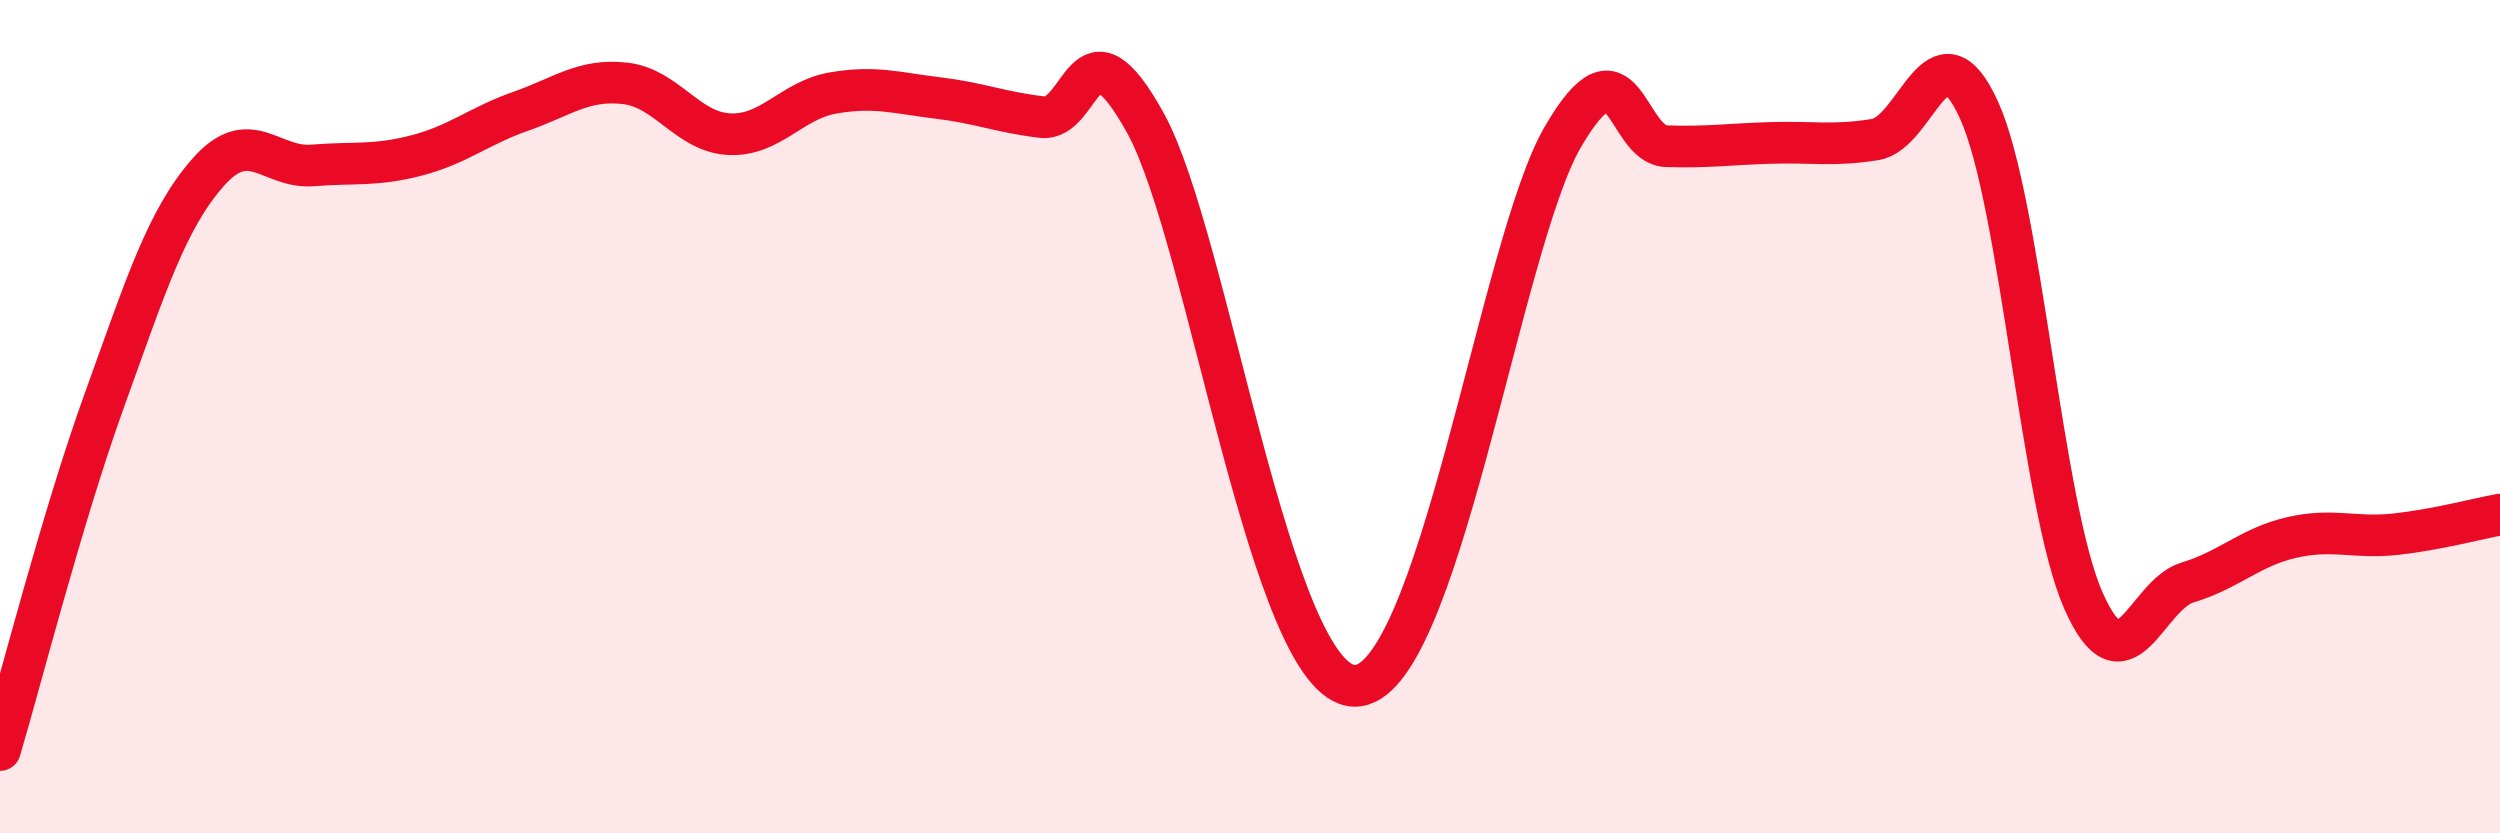 
    <svg width="60" height="20" viewBox="0 0 60 20" xmlns="http://www.w3.org/2000/svg">
      <path
        d="M 0,18 C 0.5,16.32 1.5,12.39 2.5,9.62 C 3.5,6.85 4,5.26 5,4.13 C 6,3 6.5,4.05 7.5,3.97 C 8.5,3.89 9,3.99 10,3.73 C 11,3.47 11.5,3.02 12.5,2.67 C 13.5,2.32 14,1.89 15,2 C 16,2.11 16.5,3.17 17.5,3.22 C 18.5,3.27 19,2.4 20,2.23 C 21,2.06 21.5,2.23 22.5,2.35 C 23.5,2.47 24,2.69 25,2.81 C 26,2.93 26,0.24 27.5,2.97 C 29,5.7 30.5,16.39 32.5,16.46 C 34.5,16.53 36,5.89 37.5,3.3 C 39,0.71 39,3.48 40,3.51 C 41,3.54 41.5,3.46 42.5,3.43 C 43.5,3.4 44,3.51 45,3.35 C 46,3.19 46.5,0.44 47.5,2.65 C 48.5,4.86 49,12.14 50,14.41 C 51,16.68 51.5,14.28 52.5,13.98 C 53.5,13.68 54,13.13 55,12.9 C 56,12.67 56.5,12.93 57.5,12.82 C 58.5,12.71 59.5,12.44 60,12.35L60 20L0 20Z"
        fill="#EB0A25"
        opacity="0.1"
        stroke-linecap="round"
        stroke-linejoin="round"
      />
      <path
        d="M 0,18 C 0.5,16.32 1.5,12.39 2.5,9.62 C 3.5,6.85 4,5.26 5,4.13 C 6,3 6.5,4.05 7.5,3.97 C 8.5,3.89 9,3.99 10,3.73 C 11,3.47 11.5,3.02 12.5,2.67 C 13.5,2.32 14,1.89 15,2 C 16,2.11 16.5,3.17 17.5,3.22 C 18.5,3.27 19,2.4 20,2.23 C 21,2.06 21.5,2.23 22.5,2.35 C 23.5,2.47 24,2.69 25,2.81 C 26,2.93 26,0.24 27.5,2.97 C 29,5.7 30.5,16.39 32.5,16.46 C 34.5,16.53 36,5.89 37.5,3.3 C 39,0.71 39,3.48 40,3.51 C 41,3.54 41.5,3.46 42.5,3.43 C 43.5,3.4 44,3.51 45,3.35 C 46,3.19 46.5,0.44 47.5,2.65 C 48.5,4.86 49,12.14 50,14.41 C 51,16.68 51.5,14.28 52.5,13.98 C 53.5,13.68 54,13.13 55,12.9 C 56,12.67 56.5,12.93 57.5,12.82 C 58.5,12.71 59.5,12.44 60,12.35"
        stroke="#EB0A25"
        stroke-width="1"
        fill="none"
        stroke-linecap="round"
        stroke-linejoin="round"
      />
    </svg>
  